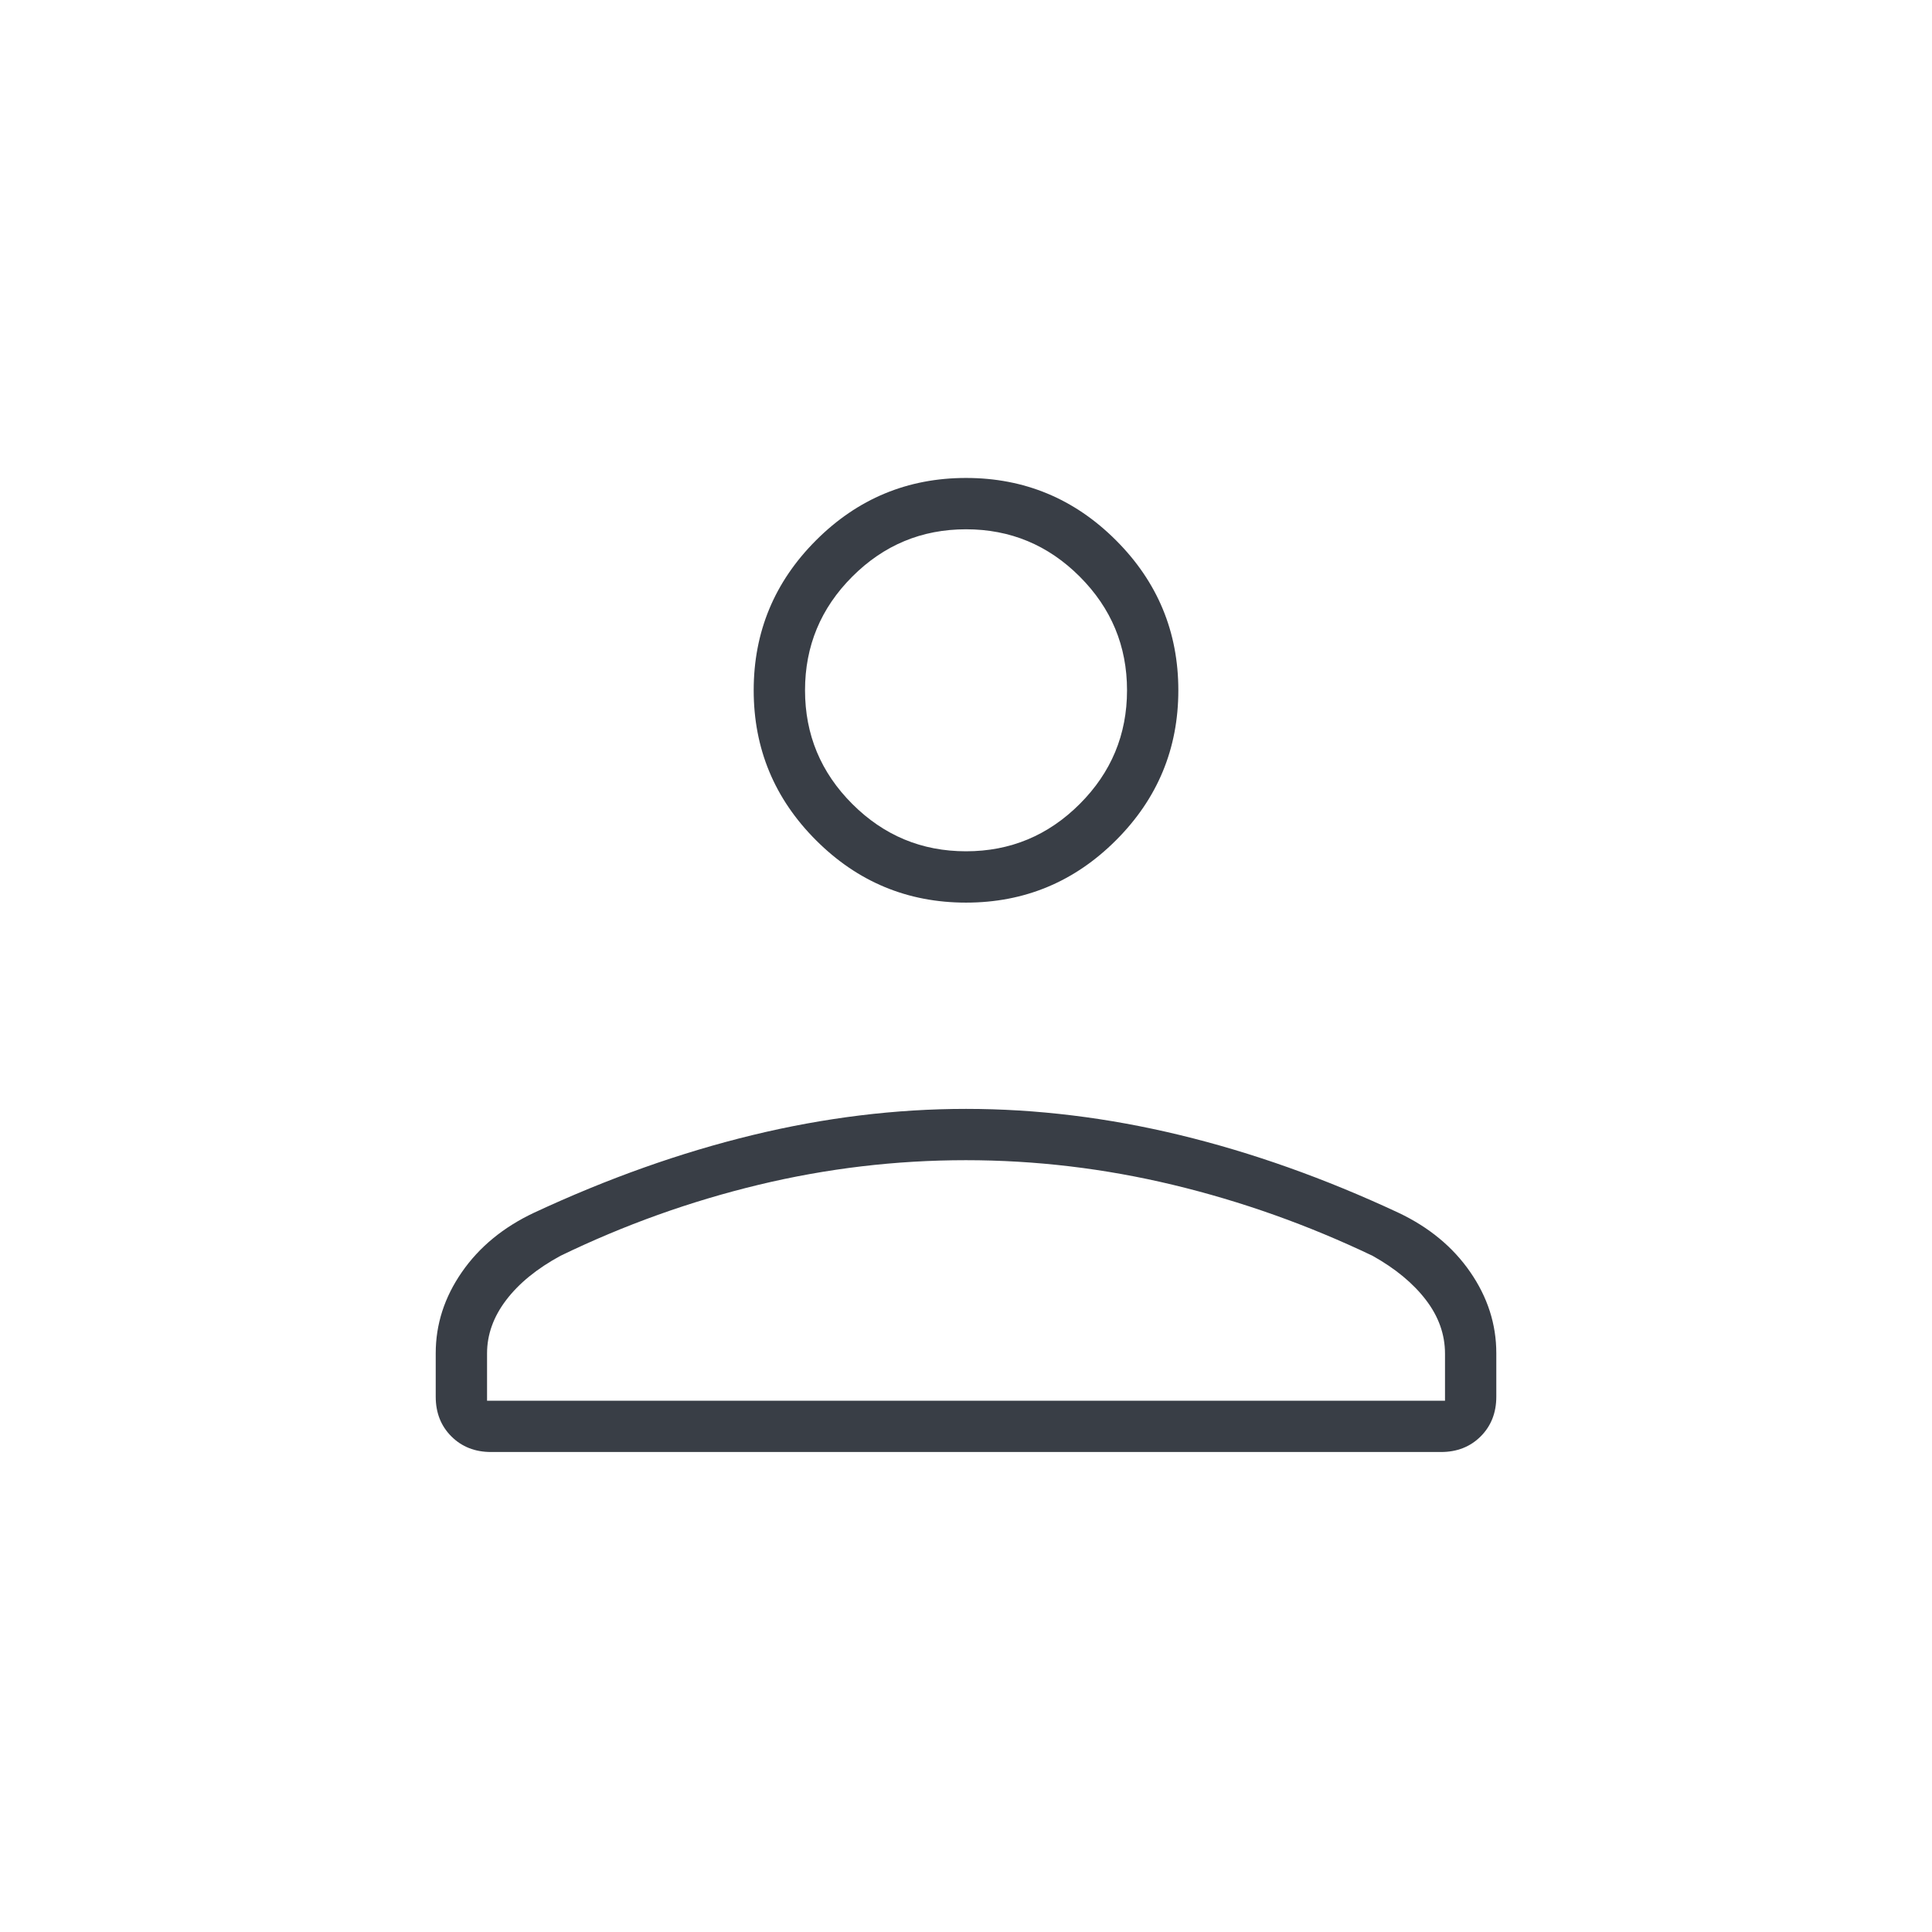<?xml version="1.0" encoding="UTF-8"?> <svg xmlns="http://www.w3.org/2000/svg" width="72" height="72" viewBox="0 0 72 72" fill="none"><path d="M36.001 33.638C33.823 33.638 31.96 32.863 30.411 31.314C28.863 29.766 28.088 27.902 28.088 25.725C28.088 23.547 28.863 21.684 30.411 20.136C31.96 18.587 33.823 17.812 36.001 17.812C38.178 17.812 40.041 18.587 41.59 20.136C43.139 21.684 43.913 23.547 43.913 25.725C43.913 27.902 43.139 29.766 41.59 31.314C40.041 32.863 38.178 33.638 36.001 33.638ZM16.238 52.05V50.431C16.238 49.352 16.563 48.345 17.213 47.407C17.862 46.47 18.76 45.732 19.906 45.193C22.648 43.916 25.359 42.953 28.041 42.302C30.723 41.651 33.376 41.325 36.002 41.325C38.628 41.325 41.284 41.65 43.971 42.3C46.657 42.95 49.369 43.913 52.105 45.19C53.248 45.729 54.144 46.468 54.791 47.405C55.439 48.343 55.763 49.351 55.763 50.43V52.05C55.763 52.648 55.569 53.142 55.181 53.53C54.793 53.918 54.299 54.112 53.701 54.112H18.301C17.702 54.112 17.209 53.918 16.821 53.53C16.432 53.142 16.238 52.648 16.238 52.05ZM18.151 52.2H53.851V50.447C53.851 49.731 53.613 49.063 53.138 48.443C52.663 47.823 52.001 47.275 51.151 46.8C48.744 45.65 46.266 44.769 43.716 44.156C41.166 43.544 38.592 43.237 35.996 43.237C33.382 43.237 30.804 43.544 28.263 44.156C25.721 44.769 23.263 45.65 20.888 46.8C20.013 47.275 19.338 47.825 18.863 48.45C18.388 49.075 18.151 49.737 18.151 50.438V52.2ZM36.001 31.725C37.651 31.725 39.063 31.137 40.238 29.962C41.413 28.788 42.001 27.375 42.001 25.725C42.001 24.075 41.413 22.663 40.238 21.488C39.063 20.312 37.651 19.725 36.001 19.725C34.351 19.725 32.938 20.312 31.763 21.488C30.588 22.663 30.001 24.075 30.001 25.725C30.001 27.375 30.588 28.788 31.763 29.962C32.938 31.137 34.351 31.725 36.001 31.725Z" fill="#393E46"></path></svg> 